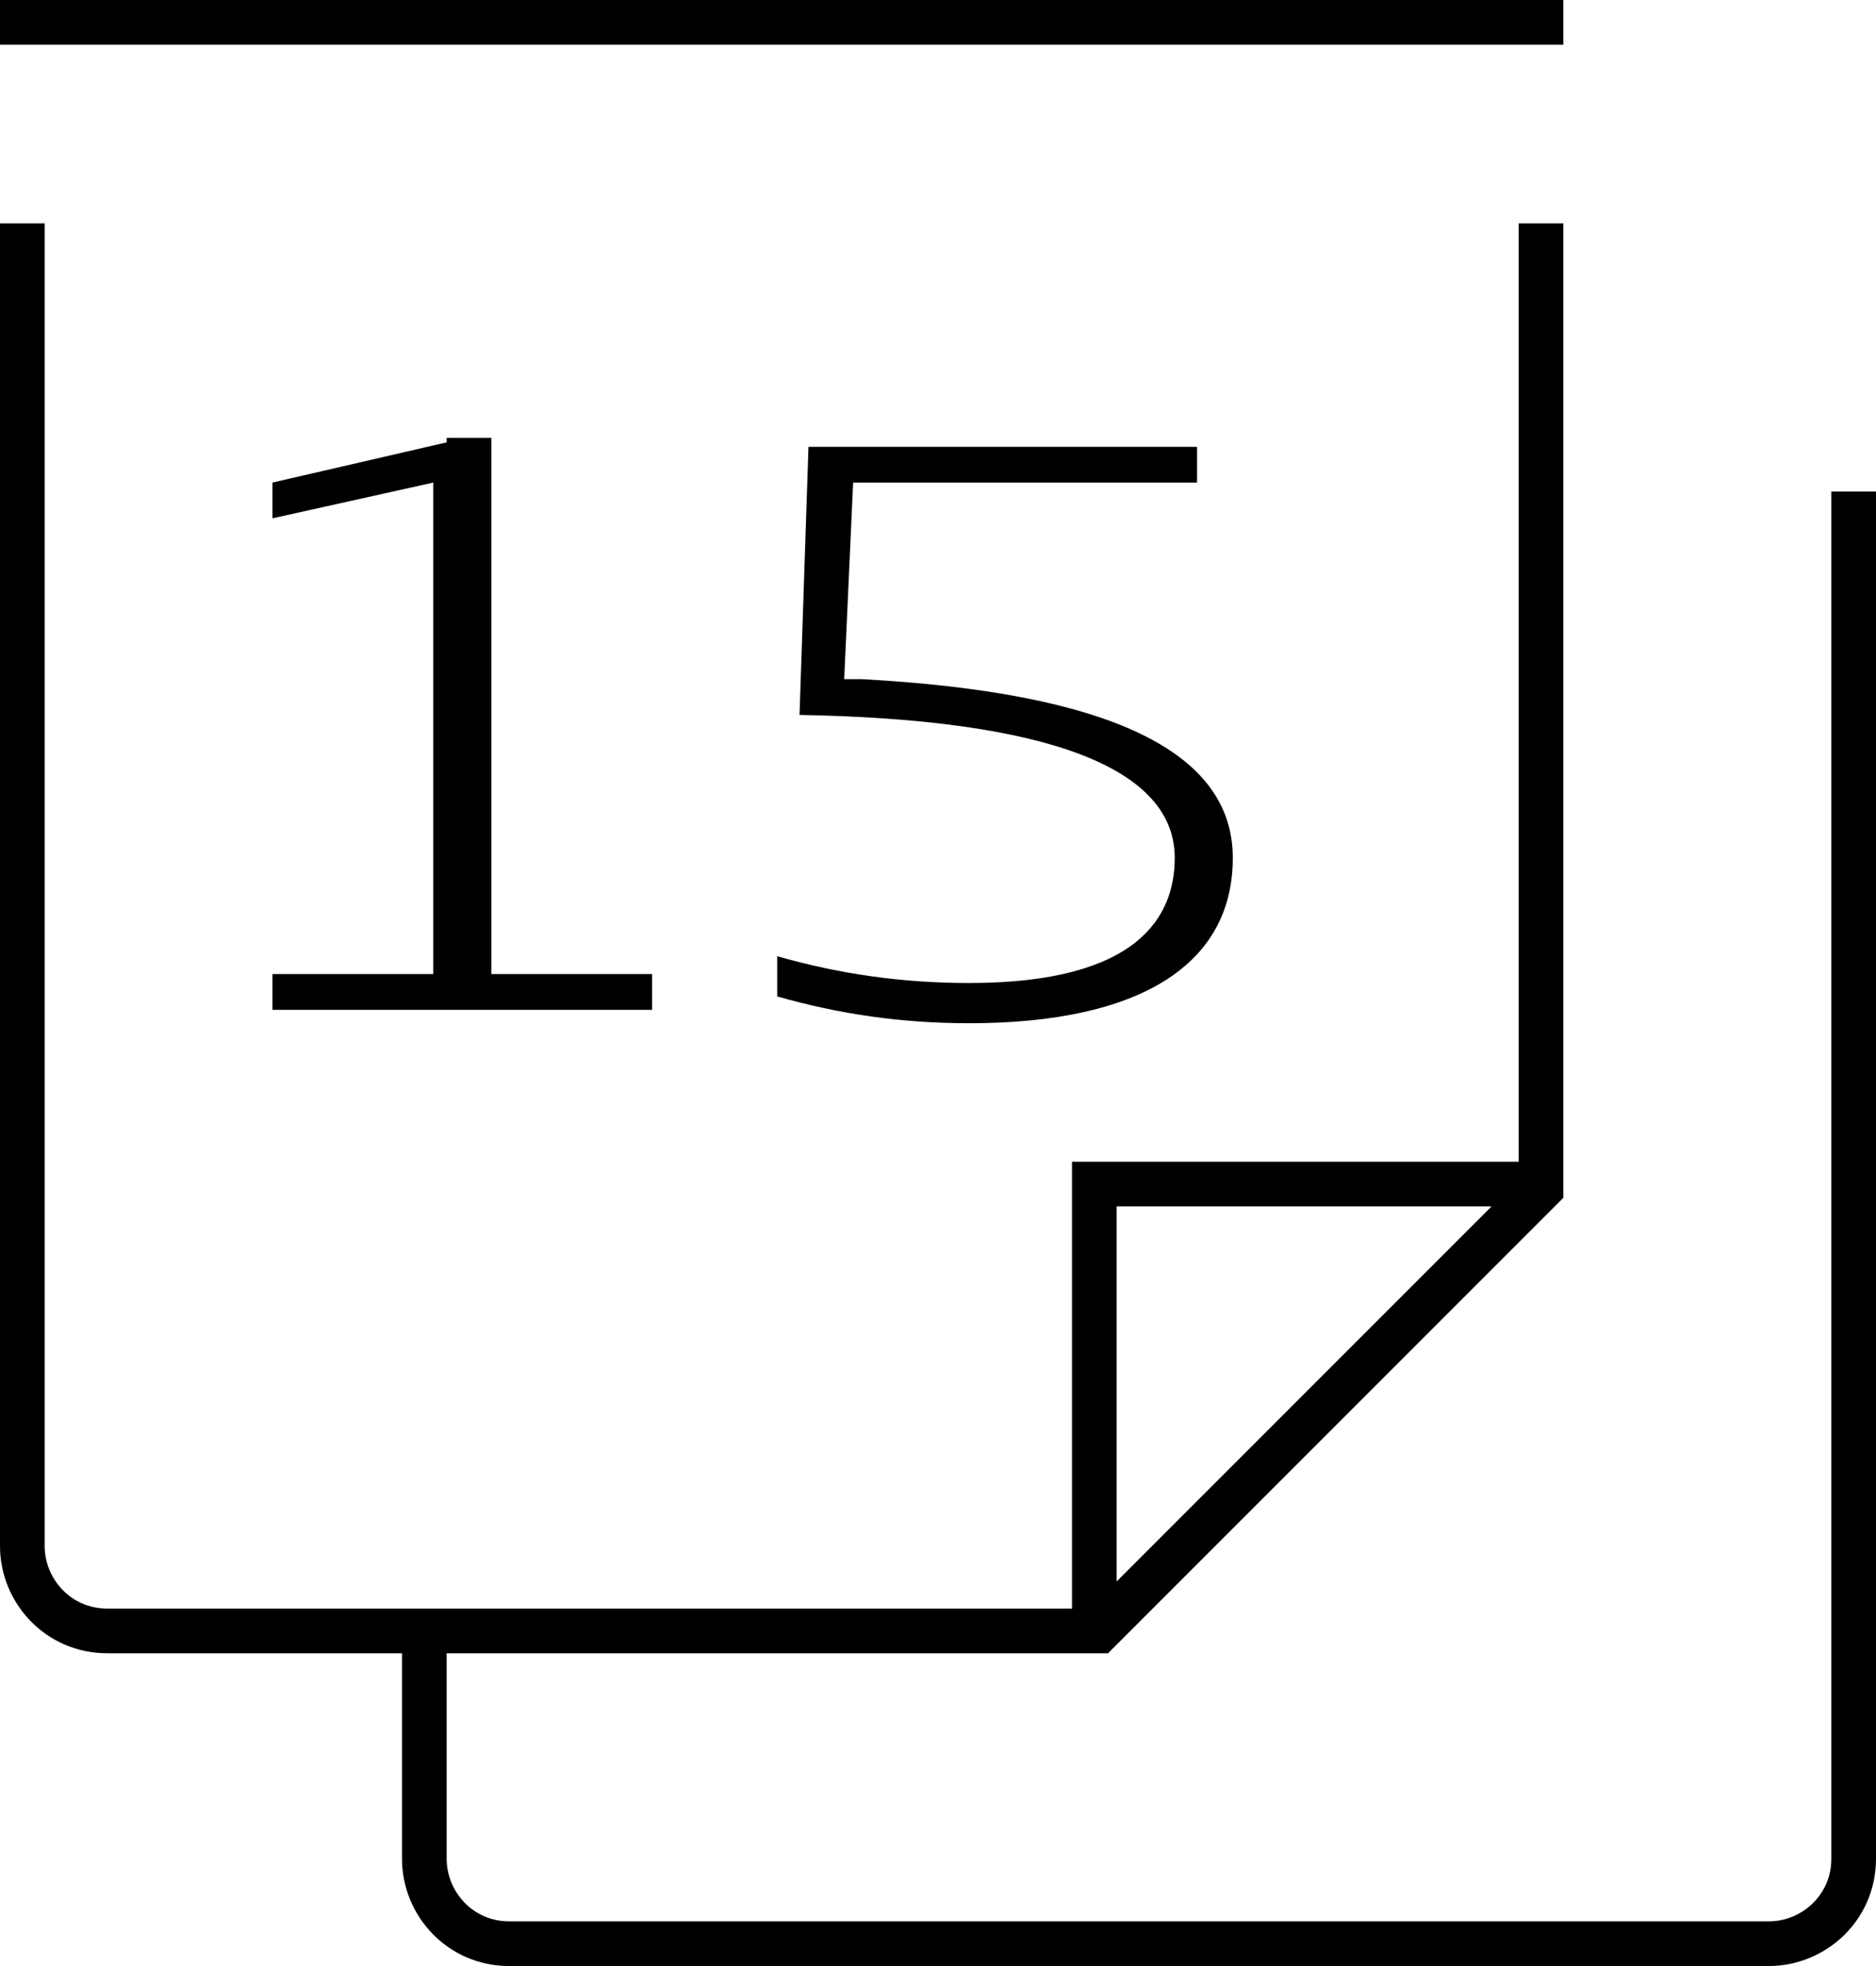 <svg width="42" height="44" viewBox="0 0 42 44" fill="none" xmlns="http://www.w3.org/2000/svg">
<path d="M9.5 36.5V41.6C9.5 42.6 10.3 43.5 11.4 43.5H39.6C40.6 43.5 41.5 42.7 41.5 41.6V11M0.5 5V34.6C0.5 35.6 1.3 36.5 2.4 36.5H24.6L34.5 26.6V5M34.5 26.5H24.5V36.5M0 0.5H35" stroke="black"/>
<path d="M10 9.9L6.1 10.8V11.6L9.7 10.8V21.8H6.1V22.6H14.6V21.8H11V9.8H10V9.9ZM19.3 15.2H18.9L19.1 10.8H26.8V10H18.1L17.9 16C23.5 16.1 26.3 17.2 26.3 19.2C26.3 20.5 25.5 22 21.7 22C20.2 22 18.8 21.8 17.4 21.4V22.3C18.8 22.7 20.2 22.9 21.7 22.9C25.5 22.9 27.6 21.6 27.6 19.2C27.6 16.8 24.8 15.5 19.3 15.2Z" fill="black"/>
</svg>
